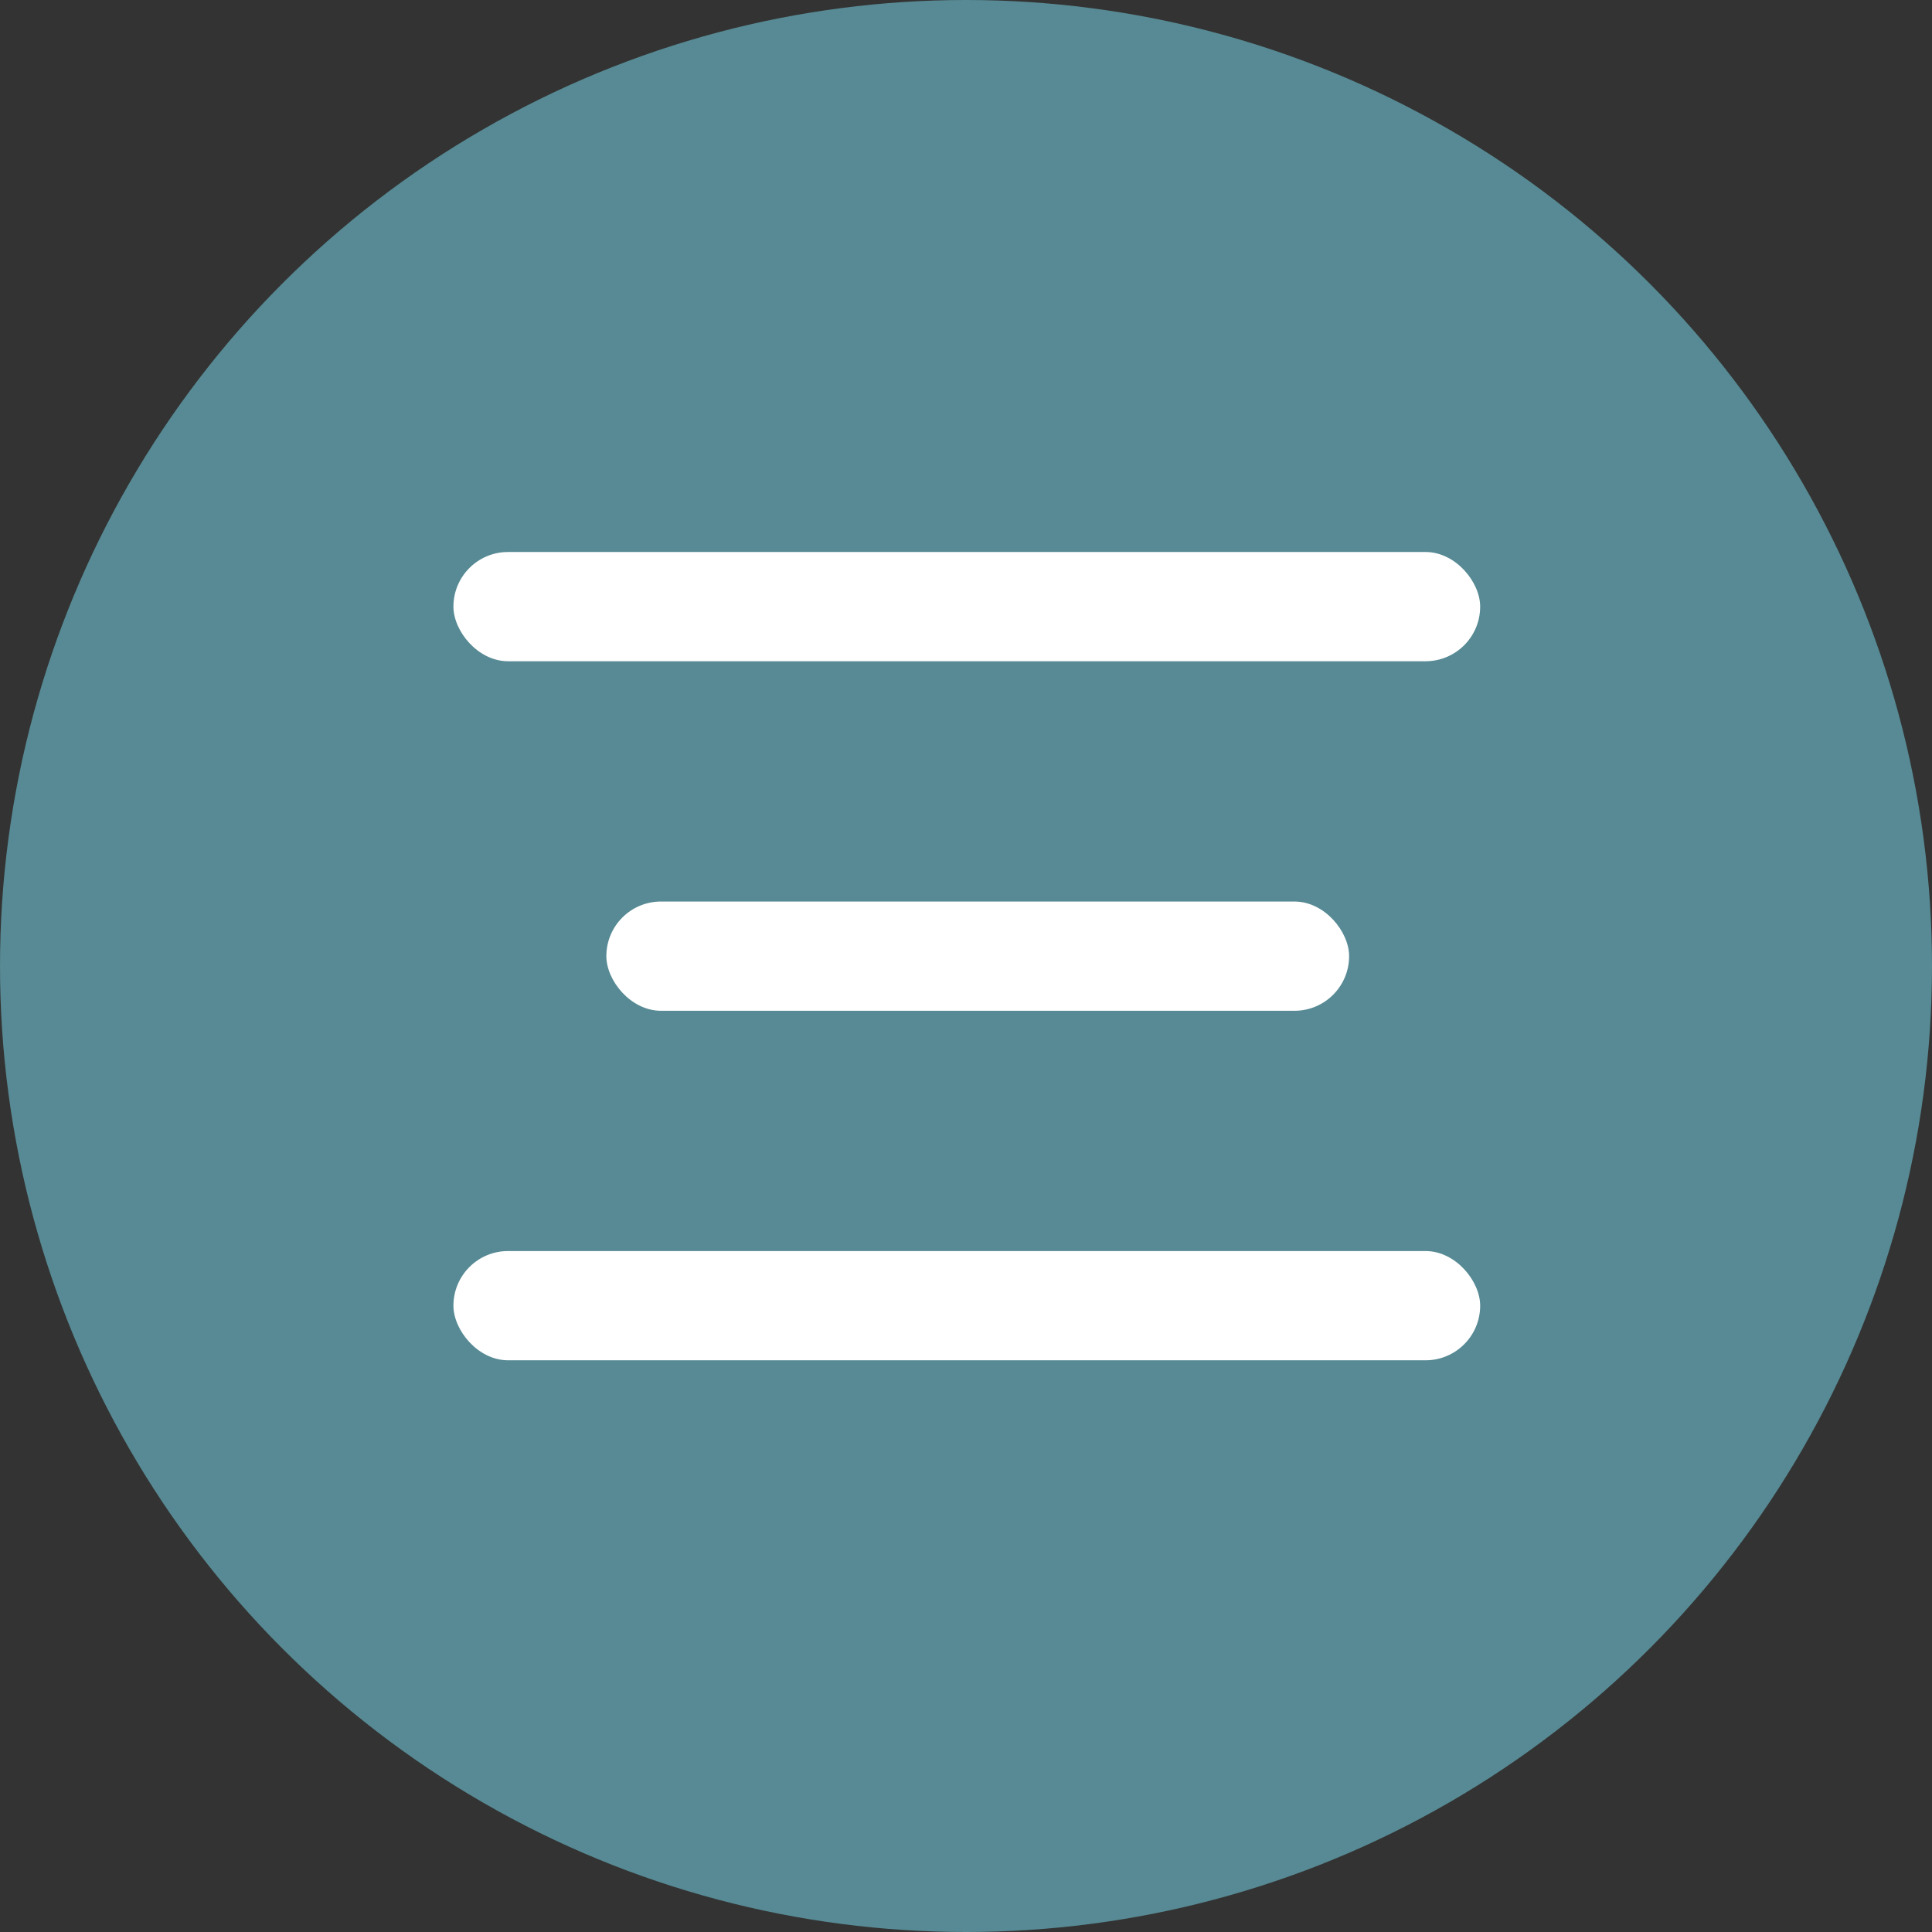 <?xml version="1.0" encoding="UTF-8"?> <svg xmlns="http://www.w3.org/2000/svg" width="98" height="98" viewBox="0 0 98 98" fill="none"><rect x="0" y="0" width="98" height="98" fill="#333333" stroke="none"/> <circle cx="49" cy="49" r="49" fill="#578A94"></circle> <rect x="23" y="28" width="52.081" height="5.541" rx="2.77" fill="white"></rect> <rect x="30.757" y="45.73" width="37.676" height="5.541" rx="2.77" fill="white"></rect> <rect x="23" y="63.459" width="52.081" height="5.541" rx="2.77" fill="white"></rect> </svg> 